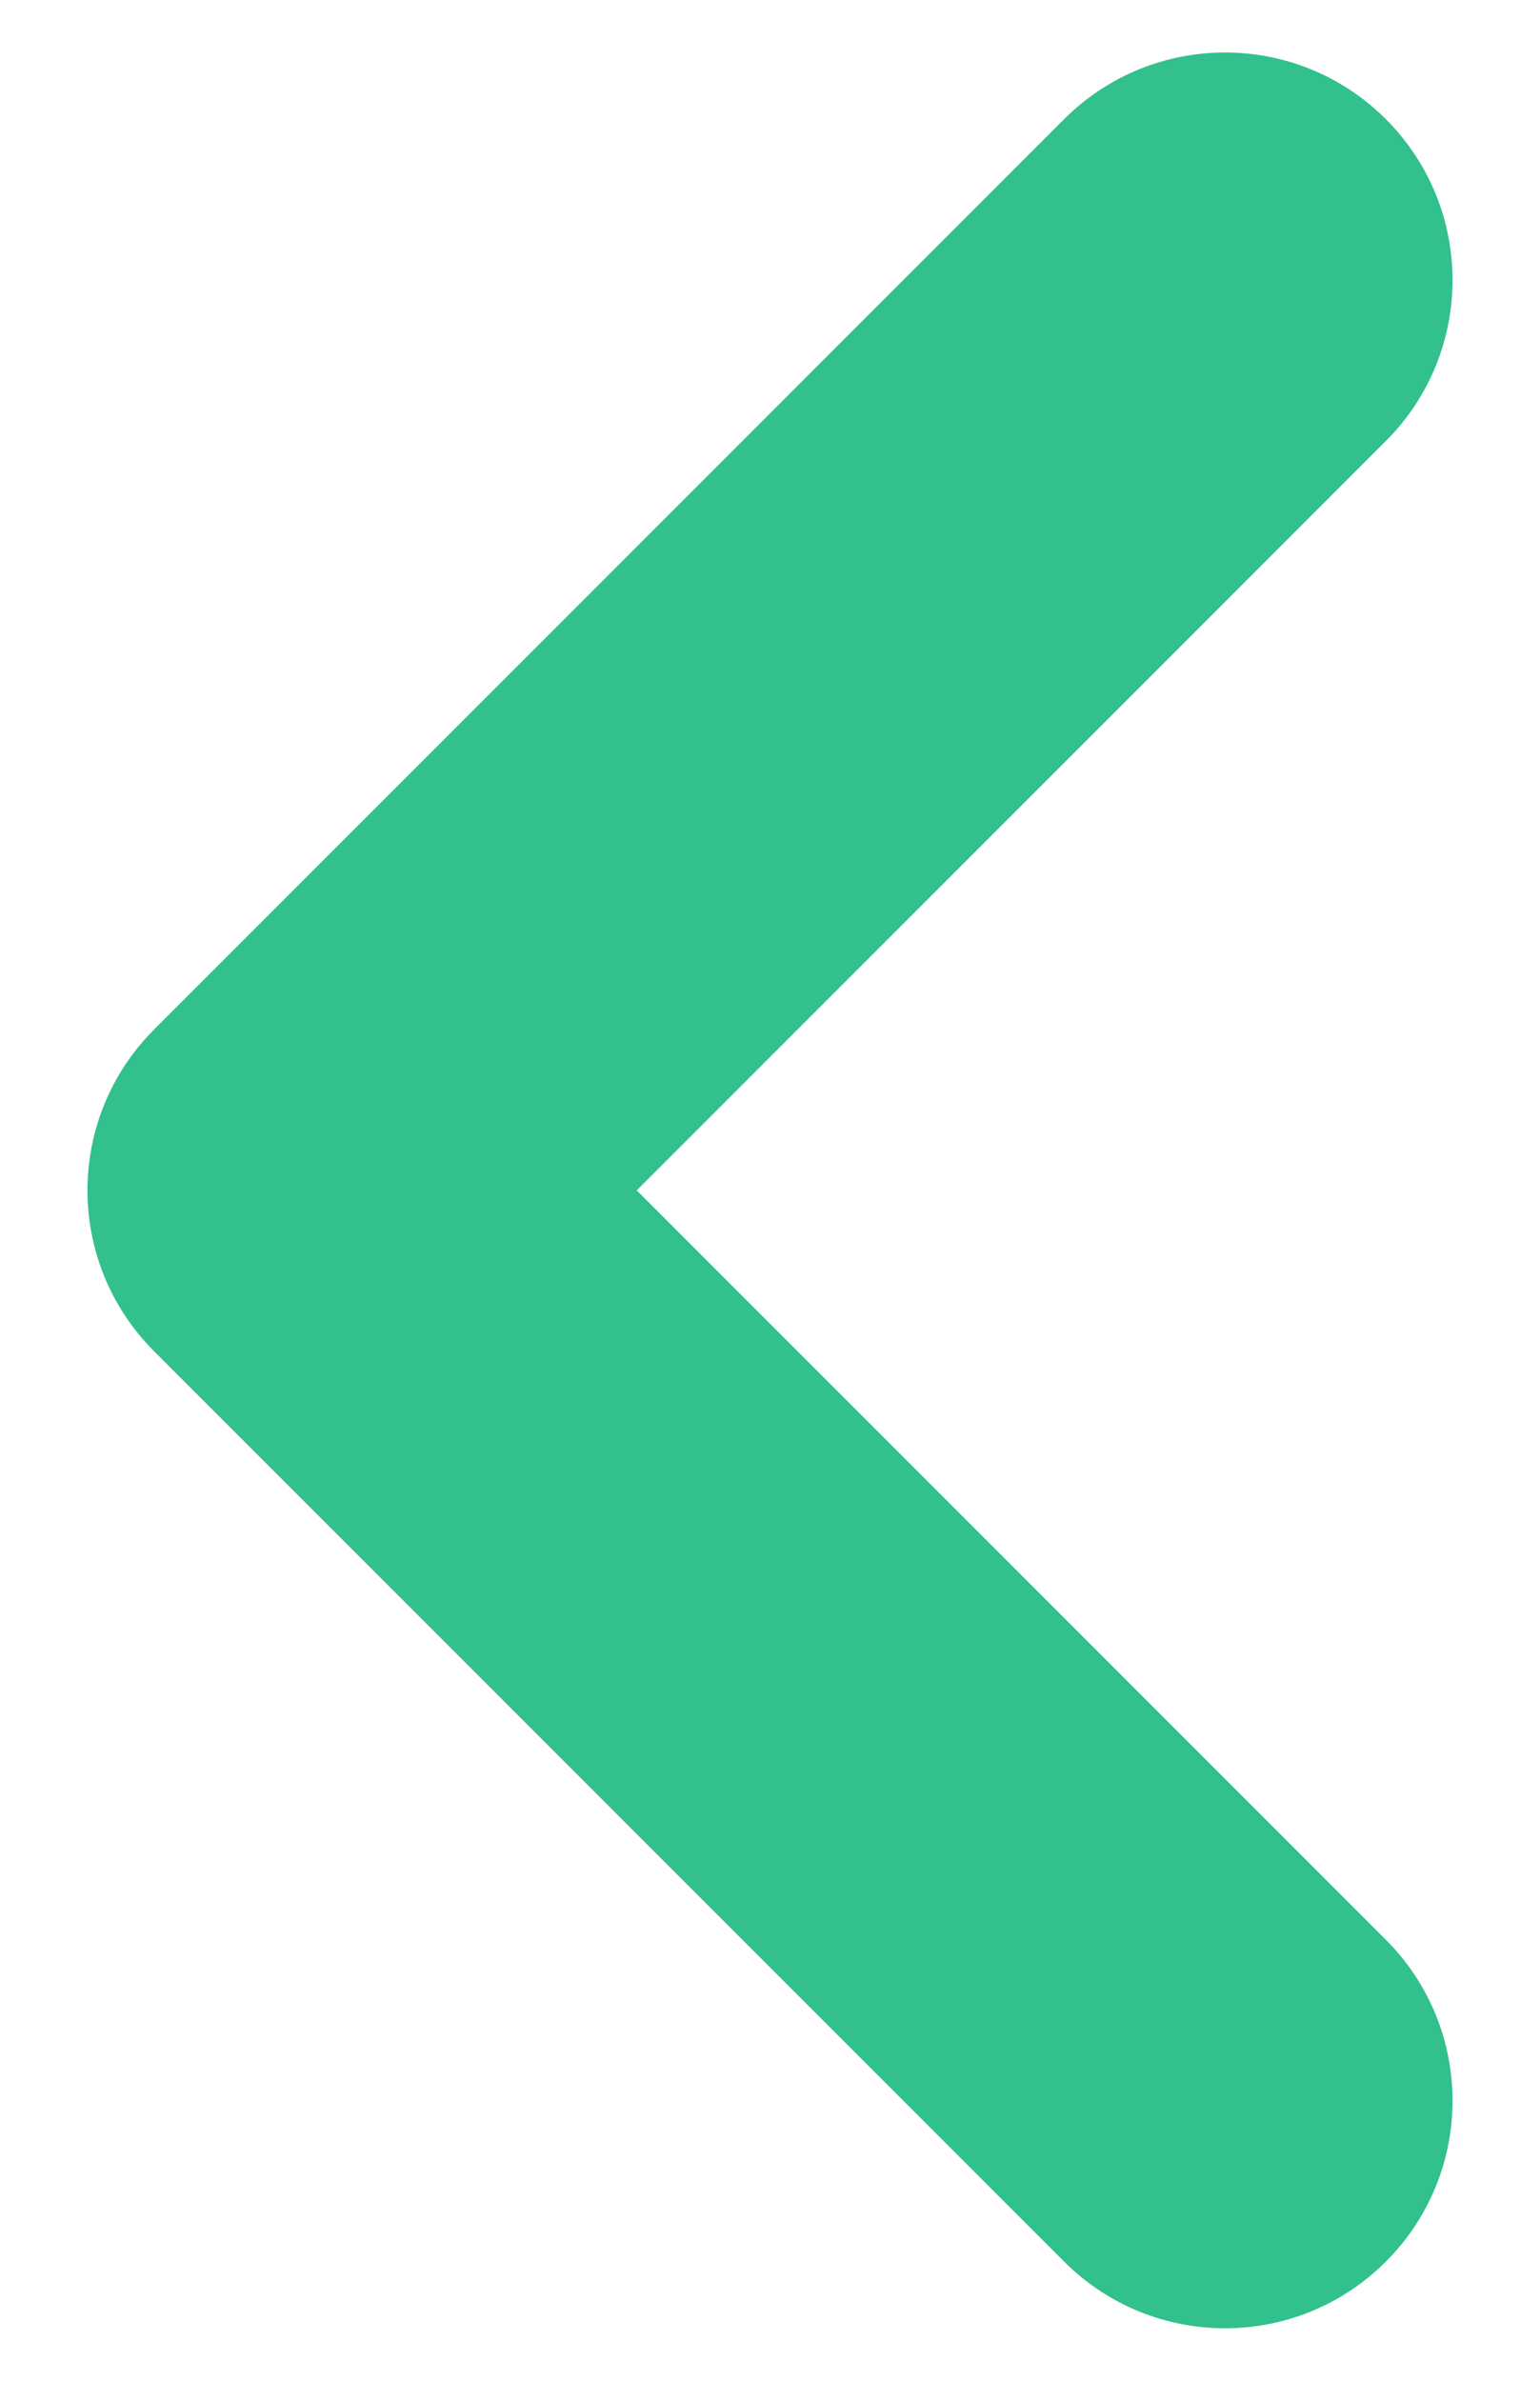 <svg width="11" height="17" viewBox="0 0 11 17" fill="none" xmlns="http://www.w3.org/2000/svg">
<path fill-rule="evenodd" clip-rule="evenodd" d="M9.899 0.851C10.534 1.486 10.534 2.514 9.899 3.149L4.548 8.5L9.899 13.851C10.534 14.486 10.534 15.514 9.899 16.149C9.264 16.784 8.236 16.784 7.601 16.149L1.101 9.649C0.466 9.014 0.466 7.986 1.101 7.351L7.601 0.851C8.236 0.216 9.264 0.216 9.899 0.851Z" fill="#32C08D"/>
</svg>
